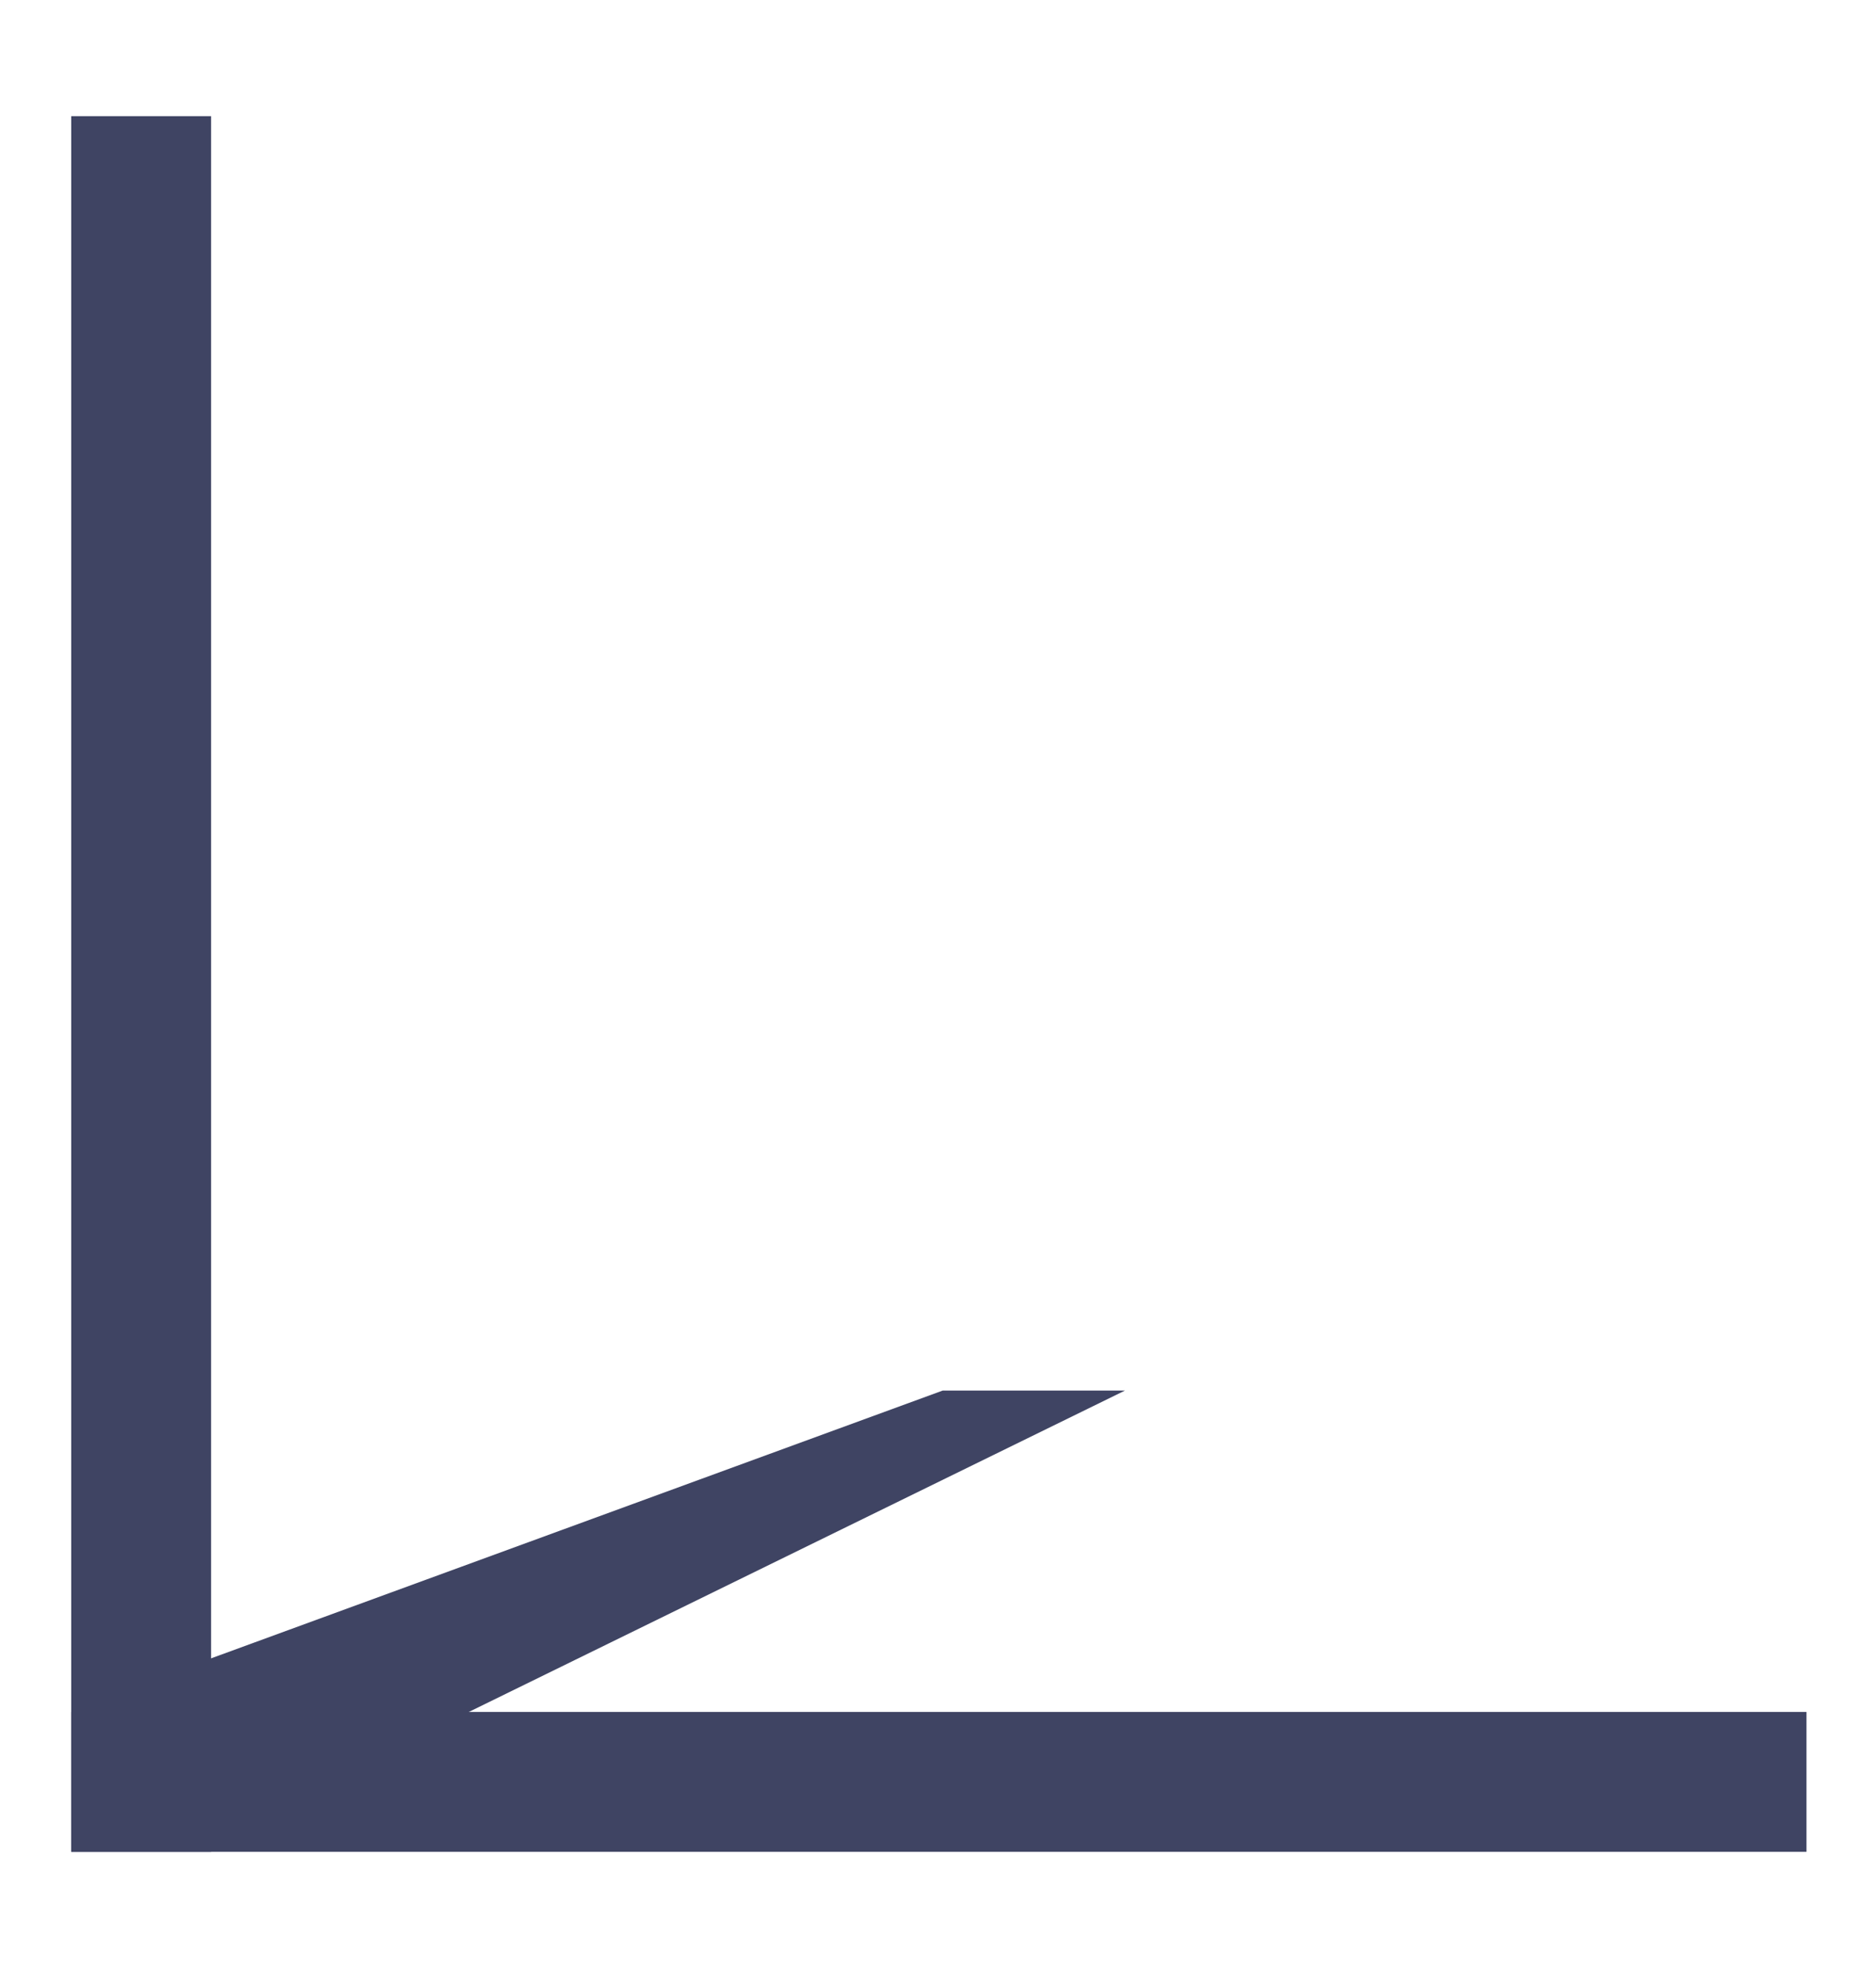<?xml version="1.0" encoding="utf-8"?>
<!-- Generator: Adobe Illustrator 27.5.0, SVG Export Plug-In . SVG Version: 6.00 Build 0)  -->
<svg version="1.1" id="Laag_1" xmlns="http://www.w3.org/2000/svg" xmlns:xlink="http://www.w3.org/1999/xlink" x="0px" y="0px"
	 viewBox="0 0 221.3 232.1" style="enable-background:new 0 0 221.3 232.1;" xml:space="preserve">
<style type="text/css">
	.st0{display:none;}
	.st1{display:inline;}
	.st2{fill:#3F4463;}
	.st3{display:inline;fill:none;stroke:#34384D;stroke-miterlimit:10;}
	.st4{display:inline;fill:#3F4463;}
	.st5{display:none;fill:#3F4463;}
	.st6{display:inline;fill:#FFFFFF;}
</style>
<g>
	<g class="st0">
		<g class="st1">
			<path class="st2" d="M27.7,188.6V152h11.1c3.5,0,6.2,0.8,8.1,2.3c1.9,1.5,2.8,3.8,2.8,6.7c0,4.9-2.5,8.3-7.4,10.4l12.2,17.1h-6.4
				L37.7,173h-4.8v15.5h-5.2V188.6z M32.9,169.2h1.7c6.5,0,9.8-2.6,9.8-7.7c0-3.8-2.7-5.7-8.2-5.7h-3.3V169.2z"/>
			<path class="st2" d="M55.6,188.6V152h5.2v36.6H55.6z"/>
			<path class="st2" d="M56.9,195.3v-4.6c2,0.6,3.7,1,5.2,1c2,0,3.4-0.6,4.1-1.7c0.8-1.1,1.2-3.1,1.2-5.9V152h5.2v32
				c0,8-3.8,11.9-11.3,11.9C60.2,195.9,58.7,195.7,56.9,195.3z"/>
			<path class="st2" d="M77.9,188.6V152h4.9v18l14.8-18h5.2l-14.3,17.5l16.9,19.1h-6.6l-16-18.5v18.5H77.9z"/>
			<path class="st2" d="M106.9,188.6V152h5.2v15.4h17.4V152h5.2v36.6h-5.2v-17.3h-17.4v17.3H106.9z"/>
			<path class="st2" d="M154.8,189.5c-5.1,0-9.2-1.8-12.2-5.3c-3.1-3.5-4.6-8.2-4.6-14s1.6-10.5,4.7-14c3.1-3.5,7.3-5.2,12.4-5.2
				c5.2,0,9.3,1.7,12.4,5.2c3.1,3.5,4.7,8.1,4.7,13.9c0,5.9-1.6,10.6-4.7,14.1C164.3,187.7,160.1,189.5,154.8,189.5z M154.9,185.6
				c3.7,0,6.6-1.3,8.7-4c2-2.7,3.1-6.5,3.1-11.4c0-4.8-1-8.5-3.1-11.2s-4.9-4-8.5-4s-6.5,1.3-8.5,4s-3.1,6.4-3.1,11.2s1,8.5,3,11.3
				C148.5,184.2,151.3,185.6,154.9,185.6z"/>
			<path class="st2" d="M175.3,188.6V152h20.4v3.9h-15.3v12.3h12.8v3.8h-12.8v16.6H175.3z"/>
		</g>
		<g class="st1">
			<path class="st2" d="M9.6,138l-4.5-17.3h2.4l3.5,13.7l3.3-13.7h2.4l3.1,13.5l3.8-13.5h2L20.7,138h-2.4l-3.1-13.4L12,138H9.6z"/>
			<path class="st2" d="M34.8,138v-15.5h-6.1v-1.8h14.8v1.8h-6.1V138H34.8z"/>
			<path class="st2" d="M48.8,138v-17.3h4.5c1.7,0,3.1,0.3,4,1s1.4,1.6,1.4,2.8c0,2.1-1.2,3.6-3.6,4.5c2.8,0.9,4.3,2.4,4.3,4.7
				c0,1.4-0.5,2.5-1.4,3.2s-2.3,1.1-4.1,1.1H48.8z M51.2,128.3H52c1.3,0,2.3-0.3,3-0.8c0.7-0.6,1.1-1.4,1.1-2.4c0-1.7-1.3-2.6-4-2.6
				h-1v5.8H51.2z M51.2,136.2h0.5c1.8,0,3-0.1,3.5-0.3c1-0.4,1.5-1.2,1.5-2.4c0-1-0.5-1.9-1.4-2.6c-0.9-0.7-2.1-1-3.5-1h-0.7v6.3
				H51.2z"/>
		</g>
		<g class="st1">
			<path class="st2" d="M79.9,138v-15.5h-6.1v-1.8h14.8v1.8h-6.1V138H79.9z"/>
			<path class="st2" d="M93.8,138v-17.3h9.7v1.8h-7.2v5.6h6.1v1.8h-6.1v6.3h7.7v1.8L93.8,138L93.8,138z"/>
			<path class="st2" d="M109.7,138v-17.3h2.3v8.5l7-8.5h2.5l-6.8,8.3l8,9.1h-3.1l-7.6-8.8v8.8h-2.3V138z"/>
			<path class="st2" d="M128.2,138v-17.3h9.7v1.8h-7.2v5.6h6.1v1.8h-6.1v6.3h7.7v1.8L128.2,138L128.2,138z"/>
			<path class="st2" d="M144.1,138v-17.3h2.4l8.7,13.4v-13.4h2.1V138h-2.4l-8.7-13.4V138H144.1z"/>
			<path class="st2" d="M176,138l-1.9-4.8h-7.3l-1.9,4.8h-2.3l6.9-17.3h2.4l6.8,17.3H176z M173.4,131.4l-3-7.5l-3,7.5H173.4z"/>
			<path class="st2" d="M195.5,138l-1.9-4.8h-7.3l-1.9,4.8H182l6.9-17.3h2.4l6.8,17.3H195.5z M192.9,131.4l-3-7.5l-3,7.5H192.9z"/>
			<path class="st2" d="M203.5,138v-17.3h5.2c1.7,0,2.9,0.4,3.8,1.1c0.9,0.7,1.3,1.8,1.3,3.2c0,2.3-1.2,3.9-3.5,4.9l5.8,8.1h-3
				l-4.9-7.3h-2.3v7.3H203.5z M205.9,128.9h0.8c3.1,0,4.6-1.2,4.6-3.6c0-1.8-1.3-2.7-3.9-2.7h-1.5L205.9,128.9L205.9,128.9z"/>
		</g>
	</g>
	<g>
		<polygon class="st2" points="24.3,195.8 111.2,164 132.7,164 54.9,202.1 24.3,202.1 		"/>
		<rect x="8.4" y="13.7" class="st2" width="16.5" height="204.7"/>
		<rect x="8.4" y="201.9" class="st2" width="204.7" height="16.5"/>
	</g>
</g>
<g class="st0">
	<line class="st3" x1="0" y1="204.4" x2="221.3" y2="204.4"/>
	<line class="st3" x1="0" y1="221.7" x2="221.3" y2="221.7"/>
</g>
<g class="st0">
	<path class="st4" d="M7.1,217.1v-9H3.5V207h8.6v1.1H8.6v9H7.1z"/>
	<path class="st4" d="M19.2,216.9c-0.9,0.3-1.7,0.4-2.4,0.4c-1.2,0-2.1-0.4-2.8-1.2s-1-1.7-1-2.8c0-0.7,0.1-1.4,0.4-2
		s0.7-1.1,1.2-1.4s1-0.5,1.7-0.5c0.9,0,1.6,0.3,2.1,0.9s0.8,1.5,0.8,2.8v0.4h-4.8c0.1,0.7,0.2,1.2,0.4,1.5c0.2,0.4,0.5,0.6,0.9,0.8
		c0.4,0.2,0.8,0.3,1.4,0.3c0.3,0,0.6,0,0.8-0.1c0.3,0,0.7-0.2,1.3-0.4C19.2,215.6,19.2,216.9,19.2,216.9z M14.5,212.6h3.4
		c0-0.7-0.1-1.3-0.4-1.6s-0.7-0.5-1.1-0.5c-0.5,0-0.9,0.2-1.2,0.5C14.7,211.4,14.5,211.9,14.5,212.6z"/>
	<path class="st4" d="M21.4,217.1v-10.8h1.3v7l3.1-3.6h1.5l-3,3.5l3.6,4h-1.7l-3.5-3.8v3.8L21.4,217.1L21.4,217.1z"/>
	<path class="st4" d="M35.1,216.9c-0.9,0.3-1.7,0.4-2.4,0.4c-1.2,0-2.1-0.4-2.8-1.2c-0.7-0.8-1-1.7-1-2.8c0-0.7,0.1-1.4,0.4-2
		s0.7-1.1,1.2-1.4s1-0.5,1.7-0.5c0.9,0,1.6,0.3,2.1,0.9s0.8,1.5,0.8,2.8v0.4h-4.8c0.1,0.7,0.2,1.2,0.4,1.5c0.2,0.4,0.5,0.6,0.9,0.8
		s0.8,0.3,1.4,0.3c0.3,0,0.6,0,0.8-0.1c0.3,0,0.7-0.2,1.3-0.4C35.1,215.6,35.1,216.9,35.1,216.9z M30.5,212.6h3.4
		c0-0.7-0.1-1.3-0.4-1.6s-0.7-0.5-1.1-0.5c-0.5,0-0.9,0.2-1.2,0.5C30.7,211.4,30.5,211.9,30.5,212.6z"/>
	<path class="st4" d="M37.4,217.1v-7.4h1.3v1.4c0.3-0.5,0.7-0.9,1.2-1.2s0.9-0.4,1.4-0.4c0.6,0,1.1,0.2,1.5,0.6s0.6,1,0.6,1.7v5.3
		h-1.3v-4.9c0-0.5,0-0.9-0.1-1c-0.1-0.2-0.2-0.3-0.4-0.4s-0.3-0.1-0.5-0.1c-0.3,0-0.7,0.1-1.1,0.3c-0.4,0.2-0.8,0.6-1.3,1.3v4.8
		L37.4,217.1L37.4,217.1z"/>
	<path class="st4" d="M46.1,217.2v-10.9h1.3v4.8c0.3-0.5,0.6-0.9,1-1.2s0.9-0.4,1.4-0.4c0.9,0,1.6,0.3,2.1,1s0.7,1.6,0.7,2.6
		c0,1.2-0.3,2.2-0.8,2.9c-0.6,0.8-1.3,1.2-2.3,1.2c-0.3,0-0.6,0-0.8-0.1c-0.3-0.1-0.5-0.2-0.7-0.3s-0.4-0.3-0.7-0.6l-0.2,0.9h-1
		V217.2z M47.4,215.3c0.5,0.4,0.8,0.7,1.1,0.8s0.6,0.2,0.9,0.2c0.7,0,1.1-0.3,1.5-0.8s0.5-1.3,0.5-2.1s-0.1-1.4-0.4-1.9
		s-0.7-0.7-1.3-0.7c-0.4,0-0.7,0.1-1.1,0.3s-0.7,0.5-1.1,0.9v3.3H47.4z"/>
	<path class="st4" d="M59.6,217.1v-1.4c-0.3,0.5-0.7,0.9-1.2,1.2s-0.9,0.4-1.4,0.4c-0.6,0-1.1-0.2-1.5-0.6c-0.4-0.4-0.6-1-0.6-1.7
		v-5.3h1.3v4.9c0,0.5,0,0.9,0.1,1s0.2,0.3,0.4,0.4s0.3,0.1,0.5,0.1c0.3,0,0.7-0.1,1.1-0.3c0.4-0.2,0.8-0.6,1.3-1.3v-4.8h1.3v7.4
		L59.6,217.1L59.6,217.1z"/>
	<path class="st4" d="M63.6,217.1v-7.4h1.3v1.4c0.3-0.5,0.6-0.9,1-1.2s0.9-0.4,1.3-0.4c0.1,0,0.3,0,0.4,0v1.3
		c-0.2-0.1-0.4-0.1-0.6-0.1c-0.4,0-0.8,0.1-1.2,0.4c-0.4,0.3-0.7,0.6-1,1.1v4.9H63.6z"/>
	<path class="st4" d="M74.9,216.9c-0.9,0.3-1.7,0.4-2.4,0.4c-1.2,0-2.1-0.4-2.8-1.2c-0.7-0.8-1-1.7-1-2.8c0-0.7,0.1-1.4,0.4-2
		s0.7-1.1,1.2-1.4s1-0.5,1.7-0.5c0.9,0,1.6,0.3,2.1,0.9c0.5,0.6,0.8,1.5,0.8,2.8v0.4h-4.8c0.1,0.7,0.2,1.2,0.4,1.5
		c0.2,0.4,0.5,0.6,0.9,0.8s0.8,0.3,1.4,0.3c0.3,0,0.6,0,0.8-0.1c0.3,0,0.7-0.2,1.3-0.4V216.9z M70.2,212.6h3.4
		c0-0.7-0.1-1.3-0.4-1.6s-0.7-0.5-1.1-0.5c-0.5,0-0.9,0.2-1.2,0.5C70.4,211.4,70.2,211.9,70.2,212.6z"/>
	<path class="st4" d="M81,216.2c-0.4,0.4-0.8,0.6-1.2,0.8c-0.4,0.2-0.8,0.3-1.2,0.3c-0.5,0-1-0.2-1.5-0.5s-0.7-0.9-0.7-1.5
		c0-0.7,0.3-1.3,1-1.8c0.6-0.5,1.7-0.7,3.1-0.7h0.3v-0.9c0-0.4,0-0.6-0.1-0.8s-0.2-0.3-0.5-0.4c-0.2-0.1-0.5-0.1-0.8-0.1
		c-0.7,0-1.5,0.2-2.3,0.7v-1.1c0.9-0.4,1.8-0.6,2.6-0.6c0.4,0,0.9,0.1,1.2,0.2c0.4,0.1,0.7,0.4,0.9,0.7s0.3,0.8,0.3,1.4v3.4
		c0,0.4,0,0.6,0.1,0.8s0.1,0.2,0.2,0.3s0.2,0.1,0.4,0.1c0.1,0,0.1,0,0.3,0l0.1,0.7c-0.3,0.1-0.6,0.2-1,0.2c-0.2,0-0.5-0.1-0.7-0.2
		S81.1,216.6,81,216.2z M80.8,215.4v-1.9h-0.4c-0.7,0-1.3,0.1-1.8,0.4c-0.5,0.3-0.7,0.6-0.7,1.1c0,0.3,0.1,0.6,0.4,0.8
		s0.5,0.3,0.8,0.3s0.6-0.1,0.9-0.2C80.2,215.9,80.5,215.7,80.8,215.4z"/>
	<path class="st4" d="M89.5,217.1v-1.4c-0.3,0.5-0.7,0.9-1.2,1.2s-0.9,0.4-1.4,0.4c-0.6,0-1.1-0.2-1.5-0.6c-0.4-0.4-0.6-1-0.6-1.7
		v-5.3h1.3v4.9c0,0.5,0,0.9,0.1,1s0.2,0.3,0.4,0.4s0.3,0.1,0.5,0.1c0.3,0,0.7-0.1,1.1-0.3s0.8-0.6,1.3-1.3v-4.8h1.3v7.4L89.5,217.1
		L89.5,217.1z"/>
	<path class="st4" d="M97.3,216.9v-1.4c0.8,0.4,1.4,0.6,1.8,0.7c0.4,0.1,0.7,0.1,1,0.1c0.6,0,1-0.2,1.4-0.5c0.3-0.3,0.5-0.7,0.5-1.1
		c0-0.3-0.1-0.6-0.3-0.9c-0.2-0.3-0.6-0.6-1.3-1l-0.7-0.4c-0.9-0.5-1.6-1-1.9-1.4s-0.5-0.9-0.5-1.5c0-0.5,0.1-0.9,0.4-1.3
		c0.3-0.4,0.6-0.7,1-1c0.4-0.2,1-0.4,1.6-0.4c0.8,0,1.6,0.1,2.5,0.4v1.3c-0.8-0.3-1.3-0.5-1.6-0.5s-0.6-0.1-0.8-0.1
		c-0.6,0-1,0.2-1.3,0.5s-0.4,0.6-0.4,0.9c0,0.2,0.1,0.4,0.2,0.7c0.1,0.2,0.3,0.4,0.5,0.6c0.2,0.2,0.5,0.4,0.9,0.6l0.7,0.4
		c0.9,0.5,1.6,1,1.9,1.5c0.3,0.4,0.5,1,0.5,1.5c0,0.8-0.3,1.5-0.9,2.1s-1.5,0.9-2.7,0.9c-0.4,0-0.7,0-1.1-0.1
		C98.6,217.2,98,217.1,97.3,216.9z"/>
	<path class="st4" d="M108.5,217.3c-0.7,0-1.3-0.1-1.8-0.4c-0.5-0.3-0.9-0.7-1.2-1.4s-0.5-1.3-0.5-2.1c0-0.7,0.1-1.4,0.4-2
		s0.7-1.1,1.2-1.4c0.5-0.3,1.2-0.5,1.9-0.5c0.7,0,1.3,0.1,1.8,0.4c0.5,0.3,0.9,0.7,1.2,1.4s0.5,1.3,0.5,2.1c0,0.7-0.1,1.4-0.4,2
		s-0.7,1.1-1.2,1.4C109.8,217.1,109.2,217.3,108.5,217.3z M108.5,216.3c0.7,0,1.2-0.2,1.6-0.7s0.6-1.2,0.6-2.1
		c0-0.9-0.2-1.6-0.6-2.1s-0.9-0.7-1.6-0.7s-1.2,0.2-1.6,0.7s-0.6,1.2-0.6,2.1c0,0.9,0.2,1.6,0.6,2.1
		C107.3,216,107.8,216.3,108.5,216.3z"/>
	<path class="st4" d="M114.1,217.1v-10.8h1.3v10.8H114.1z"/>
	<path class="st4" d="M118.2,208.3V207h1.3v1.3H118.2z M118.2,217.1v-7.4h1.3v7.4H118.2z"/>
	<path class="st4" d="M127,217.1v-1.4c-0.3,0.5-0.6,0.9-1,1.2s-0.9,0.4-1.4,0.4c-0.9,0-1.6-0.3-2.1-1s-0.8-1.6-0.8-2.6
		c0-1.2,0.3-2.2,0.8-2.9s1.3-1.2,2.3-1.2c0.3,0,0.6,0,0.8,0.1c0.3,0.1,0.5,0.2,0.7,0.3s0.4,0.3,0.7,0.6v-4.2h1.3v10.8H127V217.1z
		 M127,211.4c-0.5-0.4-0.8-0.7-1.1-0.8c-0.3-0.1-0.6-0.2-0.9-0.2c-0.7,0-1.1,0.3-1.5,0.8c-0.3,0.6-0.5,1.3-0.5,2.1s0.1,1.4,0.4,1.9
		s0.7,0.7,1.3,0.7c0.4,0,0.7-0.1,1.1-0.3s0.7-0.5,1.1-0.9L127,211.4L127,211.4z"/>
	<path class="st4" d="M131.9,217.1l-2.1-7.4h1.3l1.6,5.7l1.8-5.7h1.3l1.5,5.7l1.9-5.7h1.2l-2.4,7.4h-1.4l-1.6-5.7l-1.8,5.7H131.9z"
		/>
	<path class="st4" d="M144.8,217.3c-0.7,0-1.3-0.1-1.8-0.4c-0.5-0.3-0.9-0.7-1.2-1.4s-0.5-1.3-0.5-2.1c0-0.7,0.1-1.4,0.4-2
		s0.7-1.1,1.2-1.4c0.5-0.3,1.2-0.5,1.9-0.5s1.3,0.1,1.8,0.4c0.5,0.3,0.9,0.7,1.2,1.4s0.5,1.3,0.5,2.1c0,0.7-0.1,1.4-0.4,2
		c-0.3,0.6-0.7,1.1-1.2,1.4C146.1,217.1,145.5,217.3,144.8,217.3z M144.8,216.3c0.7,0,1.2-0.2,1.6-0.7c0.4-0.5,0.6-1.2,0.6-2.1
		c0-0.9-0.2-1.6-0.6-2.1c-0.4-0.5-0.9-0.7-1.6-0.7c-0.7,0-1.2,0.2-1.6,0.7c-0.4,0.5-0.6,1.2-0.6,2.1c0,0.9,0.2,1.6,0.6,2.1
		C143.6,216,144.1,216.3,144.8,216.3z"/>
	<path class="st4" d="M150.4,217.1v-7.4h1.3v1.4c0.3-0.5,0.6-0.9,1-1.2s0.9-0.4,1.3-0.4c0.1,0,0.3,0,0.4,0v1.3
		c-0.2-0.1-0.4-0.1-0.6-0.1c-0.4,0-0.8,0.1-1.2,0.4c-0.4,0.3-0.7,0.6-1,1.1v4.9H150.4z"/>
	<path class="st4" d="M156.1,217.1v-10.8h1.3v7l3.1-3.6h1.5l-3,3.5l3.6,4H161l-3.5-3.8v3.8L156.1,217.1L156.1,217.1z"/>
	<path class="st4" d="M164,216.8v-1.2c0.9,0.4,1.6,0.7,2.3,0.7c0.4,0,0.7-0.1,1-0.3s0.4-0.5,0.4-0.8c0-0.2-0.1-0.4-0.2-0.6
		c-0.1-0.2-0.4-0.4-0.9-0.6l-0.8-0.3c-0.6-0.3-1-0.5-1.3-0.9c-0.3-0.3-0.4-0.7-0.4-1.2c0-0.6,0.2-1.1,0.7-1.5
		c0.4-0.4,1.1-0.6,1.9-0.6c0.4,0,0.9,0.1,1.5,0.2l0.3,0.1v1.1c-0.8-0.2-1.4-0.3-1.8-0.3c-0.4,0-0.8,0.1-1,0.3s-0.3,0.4-0.3,0.7
		c0,0.2,0.1,0.4,0.2,0.5c0.1,0.2,0.4,0.3,0.8,0.5l0.7,0.3c0.9,0.4,1.4,0.7,1.7,1.1s0.4,0.8,0.4,1.2s-0.1,0.8-0.3,1.1s-0.5,0.6-1,0.8
		c-0.4,0.2-0.9,0.3-1.4,0.3C165.7,217.3,164.9,217.1,164,216.8z"/>
	<path class="st4" d="M175.8,217.1V207h5.7v1.1h-4.2v3.2h3.5v1.1h-3.5v3.7h4.5v1.1h-6V217.1z"/>
	<path class="st4" d="M182.7,217.1l2.9-3.7l-2.8-3.7h1.6l2,2.7l2-2.7h1.3l-2.7,3.5l2.9,3.9h-1.6l-2.1-2.8l-2.2,2.8H182.7z"/>
	<path class="st4" d="M192.1,219.8v-10.1h1.3v1.4c0.3-0.5,0.6-0.9,1-1.2s0.9-0.4,1.4-0.4c0.9,0,1.6,0.3,2.1,1s0.7,1.6,0.7,2.6
		c0,0.7-0.1,1.4-0.3,2s-0.6,1.1-1.1,1.5s-1,0.6-1.7,0.6c-0.2,0-0.6,0-1-0.1s-0.8-0.4-1.3-0.9v3.5L192.1,219.8L192.1,219.8z
		 M193.4,215.3c0.5,0.4,0.8,0.7,1.1,0.8s0.6,0.2,0.9,0.2c0.7,0,1.1-0.3,1.5-0.8s0.5-1.3,0.5-2.1s-0.1-1.4-0.4-1.9s-0.7-0.7-1.3-0.7
		c-0.4,0-0.7,0.1-1.1,0.3s-0.7,0.5-1.1,0.9L193.4,215.3L193.4,215.3z"/>
	<path class="st4" d="M206.4,216.9c-0.9,0.3-1.7,0.4-2.4,0.4c-1.2,0-2.1-0.4-2.8-1.2s-1-1.7-1-2.8c0-0.7,0.1-1.4,0.4-2
		c0.3-0.6,0.7-1.1,1.2-1.4s1-0.5,1.7-0.5c0.9,0,1.6,0.3,2.1,0.9c0.5,0.6,0.8,1.5,0.8,2.8v0.4h-4.8c0.1,0.7,0.2,1.2,0.4,1.5
		c0.2,0.4,0.5,0.6,0.9,0.8s0.8,0.3,1.4,0.3c0.3,0,0.6,0,0.8-0.1c0.3,0,0.7-0.2,1.3-0.4L206.4,216.9L206.4,216.9z M201.7,212.6h3.4
		c0-0.7-0.1-1.3-0.4-1.6s-0.7-0.5-1.1-0.5c-0.5,0-0.9,0.2-1.2,0.5C202,211.4,201.8,211.9,201.7,212.6z"/>
	<path class="st4" d="M208.7,217.1v-7.4h1.3v1.4c0.3-0.5,0.6-0.9,1-1.2s0.9-0.4,1.3-0.4c0.1,0,0.3,0,0.4,0v1.3
		c-0.2-0.1-0.4-0.1-0.6-0.1c-0.4,0-0.8,0.1-1.2,0.4c-0.4,0.3-0.7,0.6-1,1.1v4.9H208.7z"/>
	<path class="st4" d="M217.7,217.1c-0.4,0.1-0.8,0.2-1.1,0.2c-0.7,0-1.2-0.2-1.6-0.6c-0.4-0.4-0.6-0.9-0.6-1.6v-4.4h-0.9v-1h0.9
		v-1.3l1.3-0.1v1.5h1.9v1h-1.9v4.1c0,0.5,0.1,0.9,0.3,1.1c0.2,0.2,0.5,0.3,1,0.3c0.2,0,0.4,0,0.6-0.1v0.9H217.7z"/>
</g>
<rect x="-0.7" y="204.4" class="st5" width="222.6" height="17.3"/>
<g class="st0">
	<path class="st6" d="M7.1,217.1v-9H3.5V207h8.6v1.1H8.6v9H7.1z"/>
	<path class="st6" d="M19.2,216.9c-0.9,0.3-1.7,0.4-2.4,0.4c-1.2,0-2.1-0.4-2.8-1.2s-1-1.7-1-2.8c0-0.7,0.1-1.4,0.4-2
		s0.7-1.1,1.2-1.4s1-0.5,1.7-0.5c0.9,0,1.6,0.3,2.1,0.9s0.8,1.5,0.8,2.8v0.4h-4.8c0.1,0.7,0.2,1.2,0.4,1.5c0.2,0.4,0.5,0.6,0.9,0.8
		c0.4,0.2,0.8,0.3,1.4,0.3c0.3,0,0.6,0,0.8-0.1c0.3,0,0.7-0.2,1.3-0.4C19.2,215.6,19.2,216.9,19.2,216.9z M14.5,212.6h3.4
		c0-0.7-0.1-1.3-0.4-1.6s-0.7-0.5-1.1-0.5c-0.5,0-0.9,0.2-1.2,0.5C14.7,211.4,14.5,211.9,14.5,212.6z"/>
	<path class="st6" d="M21.4,217.1v-10.8h1.3v7l3.1-3.6h1.5l-3,3.5l3.6,4h-1.7l-3.5-3.8v3.8L21.4,217.1L21.4,217.1z"/>
	<path class="st6" d="M35.1,216.9c-0.9,0.3-1.7,0.4-2.4,0.4c-1.2,0-2.1-0.4-2.8-1.2c-0.7-0.8-1-1.7-1-2.8c0-0.7,0.1-1.4,0.4-2
		s0.7-1.1,1.2-1.4s1-0.5,1.7-0.5c0.9,0,1.6,0.3,2.1,0.9s0.8,1.5,0.8,2.8v0.4h-4.8c0.1,0.7,0.2,1.2,0.4,1.5c0.2,0.4,0.5,0.6,0.9,0.8
		s0.8,0.3,1.4,0.3c0.3,0,0.6,0,0.8-0.1c0.3,0,0.7-0.2,1.3-0.4C35.1,215.6,35.1,216.9,35.1,216.9z M30.5,212.6h3.4
		c0-0.7-0.1-1.3-0.4-1.6s-0.7-0.5-1.1-0.5c-0.5,0-0.9,0.2-1.2,0.5C30.7,211.4,30.5,211.9,30.5,212.6z"/>
	<path class="st6" d="M37.4,217.1v-7.4h1.3v1.4c0.3-0.5,0.7-0.9,1.2-1.2s0.9-0.4,1.4-0.4c0.6,0,1.1,0.2,1.5,0.6s0.6,1,0.6,1.7v5.3
		h-1.3v-4.9c0-0.5,0-0.9-0.1-1c-0.1-0.2-0.2-0.3-0.4-0.4s-0.3-0.1-0.5-0.1c-0.3,0-0.7,0.1-1.1,0.3c-0.4,0.2-0.8,0.6-1.3,1.3v4.8
		L37.4,217.1L37.4,217.1z"/>
	<path class="st6" d="M46.1,217.2v-10.9h1.3v4.8c0.3-0.5,0.6-0.9,1-1.2s0.9-0.4,1.4-0.4c0.9,0,1.6,0.3,2.1,1s0.7,1.6,0.7,2.6
		c0,1.2-0.3,2.2-0.8,2.9c-0.6,0.8-1.3,1.2-2.3,1.2c-0.3,0-0.6,0-0.8-0.1c-0.3-0.1-0.5-0.2-0.7-0.3s-0.4-0.3-0.7-0.6l-0.2,0.9h-1
		V217.2z M47.4,215.3c0.5,0.4,0.8,0.7,1.1,0.8s0.6,0.2,0.9,0.2c0.7,0,1.1-0.3,1.5-0.8s0.5-1.3,0.5-2.1s-0.1-1.4-0.4-1.9
		s-0.7-0.7-1.3-0.7c-0.4,0-0.7,0.1-1.1,0.3s-0.7,0.5-1.1,0.9v3.3H47.4z"/>
	<path class="st6" d="M59.6,217.1v-1.4c-0.3,0.5-0.7,0.9-1.2,1.2s-0.9,0.4-1.4,0.4c-0.6,0-1.1-0.2-1.5-0.6c-0.4-0.4-0.6-1-0.6-1.7
		v-5.3h1.3v4.9c0,0.5,0,0.9,0.1,1s0.2,0.3,0.4,0.4s0.3,0.1,0.5,0.1c0.3,0,0.7-0.1,1.1-0.3c0.4-0.2,0.8-0.6,1.3-1.3v-4.8h1.3v7.4
		L59.6,217.1L59.6,217.1z"/>
	<path class="st6" d="M63.6,217.1v-7.4h1.3v1.4c0.3-0.5,0.6-0.9,1-1.2s0.9-0.4,1.3-0.4c0.1,0,0.3,0,0.4,0v1.3
		c-0.2-0.1-0.4-0.1-0.6-0.1c-0.4,0-0.8,0.1-1.2,0.4c-0.4,0.3-0.7,0.6-1,1.1v4.9H63.6z"/>
	<path class="st6" d="M74.9,216.9c-0.9,0.3-1.7,0.4-2.4,0.4c-1.2,0-2.1-0.4-2.8-1.2c-0.7-0.8-1-1.7-1-2.8c0-0.7,0.1-1.4,0.4-2
		s0.7-1.1,1.2-1.4s1-0.5,1.7-0.5c0.9,0,1.6,0.3,2.1,0.9c0.5,0.6,0.8,1.5,0.8,2.8v0.4h-4.8c0.1,0.7,0.2,1.2,0.4,1.5
		c0.2,0.4,0.5,0.6,0.9,0.8s0.8,0.3,1.4,0.3c0.3,0,0.6,0,0.8-0.1c0.3,0,0.7-0.2,1.3-0.4V216.9z M70.2,212.6h3.4
		c0-0.7-0.1-1.3-0.4-1.6s-0.7-0.5-1.1-0.5c-0.5,0-0.9,0.2-1.2,0.5C70.4,211.4,70.2,211.9,70.2,212.6z"/>
	<path class="st6" d="M81,216.2c-0.4,0.4-0.8,0.6-1.2,0.8c-0.4,0.2-0.8,0.3-1.2,0.3c-0.5,0-1-0.2-1.5-0.5s-0.7-0.9-0.7-1.5
		c0-0.7,0.3-1.3,1-1.8c0.6-0.5,1.7-0.7,3.1-0.7h0.3v-0.9c0-0.4,0-0.6-0.1-0.8s-0.2-0.3-0.5-0.4c-0.2-0.1-0.5-0.1-0.8-0.1
		c-0.7,0-1.5,0.2-2.3,0.7v-1.1c0.9-0.4,1.8-0.6,2.6-0.6c0.4,0,0.9,0.1,1.2,0.2c0.4,0.1,0.7,0.4,0.9,0.7s0.3,0.8,0.3,1.4v3.4
		c0,0.4,0,0.6,0.1,0.8s0.1,0.2,0.2,0.3s0.2,0.1,0.4,0.1c0.1,0,0.1,0,0.3,0l0.1,0.7c-0.3,0.1-0.6,0.2-1,0.2c-0.2,0-0.5-0.1-0.7-0.2
		S81.1,216.6,81,216.2z M80.8,215.4v-1.9h-0.4c-0.7,0-1.3,0.1-1.8,0.4c-0.5,0.3-0.7,0.6-0.7,1.1c0,0.3,0.1,0.6,0.4,0.8
		s0.5,0.3,0.8,0.3s0.6-0.1,0.9-0.2C80.2,215.9,80.5,215.7,80.8,215.4z"/>
	<path class="st6" d="M89.5,217.1v-1.4c-0.3,0.5-0.7,0.9-1.2,1.2s-0.9,0.4-1.4,0.4c-0.6,0-1.1-0.2-1.5-0.6c-0.4-0.4-0.6-1-0.6-1.7
		v-5.3h1.3v4.9c0,0.5,0,0.9,0.1,1s0.2,0.3,0.4,0.4s0.3,0.1,0.5,0.1c0.3,0,0.7-0.1,1.1-0.3s0.8-0.6,1.3-1.3v-4.8h1.3v7.4L89.5,217.1
		L89.5,217.1z"/>
	<path class="st6" d="M97.3,216.9v-1.4c0.8,0.4,1.4,0.6,1.8,0.7c0.4,0.1,0.7,0.1,1,0.1c0.6,0,1-0.2,1.4-0.5c0.3-0.3,0.5-0.7,0.5-1.1
		c0-0.3-0.1-0.6-0.3-0.9c-0.2-0.3-0.6-0.6-1.3-1l-0.7-0.4c-0.9-0.5-1.6-1-1.9-1.4s-0.5-0.9-0.5-1.5c0-0.5,0.1-0.9,0.4-1.3
		c0.3-0.4,0.6-0.7,1-1c0.4-0.2,1-0.4,1.6-0.4c0.8,0,1.6,0.1,2.5,0.4v1.3c-0.8-0.3-1.3-0.5-1.6-0.5s-0.6-0.1-0.8-0.1
		c-0.6,0-1,0.2-1.3,0.5s-0.4,0.6-0.4,0.9c0,0.2,0.1,0.4,0.2,0.7c0.1,0.2,0.3,0.4,0.5,0.6c0.2,0.2,0.5,0.4,0.9,0.6l0.7,0.4
		c0.9,0.5,1.6,1,1.9,1.5c0.3,0.4,0.5,1,0.5,1.5c0,0.8-0.3,1.5-0.9,2.1s-1.5,0.9-2.7,0.9c-0.4,0-0.7,0-1.1-0.1
		C98.6,217.2,98,217.1,97.3,216.9z"/>
	<path class="st6" d="M108.5,217.3c-0.7,0-1.3-0.1-1.8-0.4c-0.5-0.3-0.9-0.7-1.2-1.4s-0.5-1.3-0.5-2.1c0-0.7,0.1-1.4,0.4-2
		s0.7-1.1,1.2-1.4c0.5-0.3,1.2-0.5,1.9-0.5c0.7,0,1.3,0.1,1.8,0.4c0.5,0.3,0.9,0.7,1.2,1.4s0.5,1.3,0.5,2.1c0,0.7-0.1,1.4-0.4,2
		s-0.7,1.1-1.2,1.4C109.8,217.1,109.2,217.3,108.5,217.3z M108.5,216.3c0.7,0,1.2-0.2,1.6-0.7s0.6-1.2,0.6-2.1
		c0-0.9-0.2-1.6-0.6-2.1s-0.9-0.7-1.6-0.7s-1.2,0.2-1.6,0.7s-0.6,1.2-0.6,2.1c0,0.9,0.2,1.6,0.6,2.1
		C107.3,216,107.8,216.3,108.5,216.3z"/>
	<path class="st6" d="M114.1,217.1v-10.8h1.3v10.8H114.1z"/>
	<path class="st6" d="M118.2,208.3V207h1.3v1.3H118.2z M118.2,217.1v-7.4h1.3v7.4H118.2z"/>
	<path class="st6" d="M127,217.1v-1.4c-0.3,0.5-0.6,0.9-1,1.2s-0.9,0.4-1.4,0.4c-0.9,0-1.6-0.3-2.1-1s-0.8-1.6-0.8-2.6
		c0-1.2,0.3-2.2,0.8-2.9s1.3-1.2,2.3-1.2c0.3,0,0.6,0,0.8,0.1c0.3,0.1,0.5,0.2,0.7,0.3s0.4,0.3,0.7,0.6v-4.2h1.3v10.8H127V217.1z
		 M127,211.4c-0.5-0.4-0.8-0.7-1.1-0.8c-0.3-0.1-0.6-0.2-0.9-0.2c-0.7,0-1.1,0.3-1.5,0.8c-0.3,0.6-0.5,1.3-0.5,2.1s0.1,1.4,0.4,1.9
		s0.7,0.7,1.3,0.7c0.4,0,0.7-0.1,1.1-0.3s0.7-0.5,1.1-0.9L127,211.4L127,211.4z"/>
	<path class="st6" d="M131.9,217.1l-2.1-7.4h1.3l1.6,5.7l1.8-5.7h1.3l1.5,5.7l1.9-5.7h1.2l-2.4,7.4h-1.4l-1.6-5.7l-1.8,5.7H131.9z"
		/>
	<path class="st6" d="M144.8,217.3c-0.7,0-1.3-0.1-1.8-0.4c-0.5-0.3-0.9-0.7-1.2-1.4s-0.5-1.3-0.5-2.1c0-0.7,0.1-1.4,0.4-2
		s0.7-1.1,1.2-1.4c0.5-0.3,1.2-0.5,1.9-0.5s1.3,0.1,1.8,0.4c0.5,0.3,0.9,0.7,1.2,1.4s0.5,1.3,0.5,2.1c0,0.7-0.1,1.4-0.4,2
		c-0.3,0.6-0.7,1.1-1.2,1.4C146.1,217.1,145.5,217.3,144.8,217.3z M144.8,216.3c0.7,0,1.2-0.2,1.6-0.7c0.4-0.5,0.6-1.2,0.6-2.1
		c0-0.9-0.2-1.6-0.6-2.1c-0.4-0.5-0.9-0.7-1.6-0.7c-0.7,0-1.2,0.2-1.6,0.7c-0.4,0.5-0.6,1.2-0.6,2.1c0,0.9,0.2,1.6,0.6,2.1
		C143.6,216,144.1,216.3,144.8,216.3z"/>
	<path class="st6" d="M150.4,217.1v-7.4h1.3v1.4c0.3-0.5,0.6-0.9,1-1.2s0.9-0.4,1.3-0.4c0.1,0,0.3,0,0.4,0v1.3
		c-0.2-0.1-0.4-0.1-0.6-0.1c-0.4,0-0.8,0.1-1.2,0.4c-0.4,0.3-0.7,0.6-1,1.1v4.9H150.4z"/>
	<path class="st6" d="M156.1,217.1v-10.8h1.3v7l3.1-3.6h1.5l-3,3.5l3.6,4H161l-3.5-3.8v3.8L156.1,217.1L156.1,217.1z"/>
	<path class="st6" d="M164,216.8v-1.2c0.9,0.4,1.6,0.7,2.3,0.7c0.4,0,0.7-0.1,1-0.3s0.4-0.5,0.4-0.8c0-0.2-0.1-0.4-0.2-0.6
		c-0.1-0.2-0.4-0.4-0.9-0.6l-0.8-0.3c-0.6-0.3-1-0.5-1.3-0.9c-0.3-0.3-0.4-0.7-0.4-1.2c0-0.6,0.2-1.1,0.7-1.5
		c0.4-0.4,1.1-0.6,1.9-0.6c0.4,0,0.9,0.1,1.5,0.2l0.3,0.1v1.1c-0.8-0.2-1.4-0.3-1.8-0.3c-0.4,0-0.8,0.1-1,0.3s-0.3,0.4-0.3,0.7
		c0,0.2,0.1,0.4,0.2,0.5c0.1,0.2,0.4,0.3,0.8,0.5l0.7,0.3c0.9,0.4,1.4,0.7,1.7,1.1s0.4,0.8,0.4,1.2s-0.1,0.8-0.3,1.1s-0.5,0.6-1,0.8
		c-0.4,0.2-0.9,0.3-1.4,0.3C165.7,217.3,164.9,217.1,164,216.8z"/>
	<path class="st6" d="M175.8,217.1V207h5.7v1.1h-4.2v3.2h3.5v1.1h-3.5v3.7h4.5v1.1h-6V217.1z"/>
	<path class="st6" d="M182.7,217.1l2.9-3.7l-2.8-3.7h1.6l2,2.7l2-2.7h1.3l-2.7,3.5l2.9,3.9h-1.6l-2.1-2.8l-2.2,2.8H182.7z"/>
	<path class="st6" d="M192.1,219.8v-10.1h1.3v1.4c0.3-0.5,0.6-0.9,1-1.2s0.9-0.4,1.4-0.4c0.9,0,1.6,0.3,2.1,1s0.7,1.6,0.7,2.6
		c0,0.7-0.1,1.4-0.3,2s-0.6,1.1-1.1,1.5s-1,0.6-1.7,0.6c-0.2,0-0.6,0-1-0.1s-0.8-0.4-1.3-0.9v3.5L192.1,219.8L192.1,219.8z
		 M193.4,215.3c0.5,0.4,0.8,0.7,1.1,0.8s0.6,0.2,0.9,0.2c0.7,0,1.1-0.3,1.5-0.8s0.5-1.3,0.5-2.1s-0.1-1.4-0.4-1.9s-0.7-0.7-1.3-0.7
		c-0.4,0-0.7,0.1-1.1,0.3s-0.7,0.5-1.1,0.9L193.4,215.3L193.4,215.3z"/>
	<path class="st6" d="M206.4,216.9c-0.9,0.3-1.7,0.4-2.4,0.4c-1.2,0-2.1-0.4-2.8-1.2s-1-1.7-1-2.8c0-0.7,0.1-1.4,0.4-2
		c0.3-0.6,0.7-1.1,1.2-1.4s1-0.5,1.7-0.5c0.9,0,1.6,0.3,2.1,0.9c0.5,0.6,0.8,1.5,0.8,2.8v0.4h-4.8c0.1,0.7,0.2,1.2,0.4,1.5
		c0.2,0.4,0.5,0.6,0.9,0.8s0.8,0.3,1.4,0.3c0.3,0,0.6,0,0.8-0.1c0.3,0,0.7-0.2,1.3-0.4L206.4,216.9L206.4,216.9z M201.7,212.6h3.4
		c0-0.7-0.1-1.3-0.4-1.6s-0.7-0.5-1.1-0.5c-0.5,0-0.9,0.2-1.2,0.5C202,211.4,201.8,211.9,201.7,212.6z"/>
	<path class="st6" d="M208.7,217.1v-7.4h1.3v1.4c0.3-0.5,0.6-0.9,1-1.2s0.9-0.4,1.3-0.4c0.1,0,0.3,0,0.4,0v1.3
		c-0.2-0.1-0.4-0.1-0.6-0.1c-0.4,0-0.8,0.1-1.2,0.4c-0.4,0.3-0.7,0.6-1,1.1v4.9H208.7z"/>
	<path class="st6" d="M217.7,217.1c-0.4,0.1-0.8,0.2-1.1,0.2c-0.7,0-1.2-0.2-1.6-0.6c-0.4-0.4-0.6-0.9-0.6-1.6v-4.4h-0.9v-1h0.9
		v-1.3l1.3-0.1v1.5h1.9v1h-1.9v4.1c0,0.5,0.1,0.9,0.3,1.1c0.2,0.2,0.5,0.3,1,0.3c0.2,0,0.4,0,0.6-0.1v0.9H217.7z"/>
</g>
</svg>
